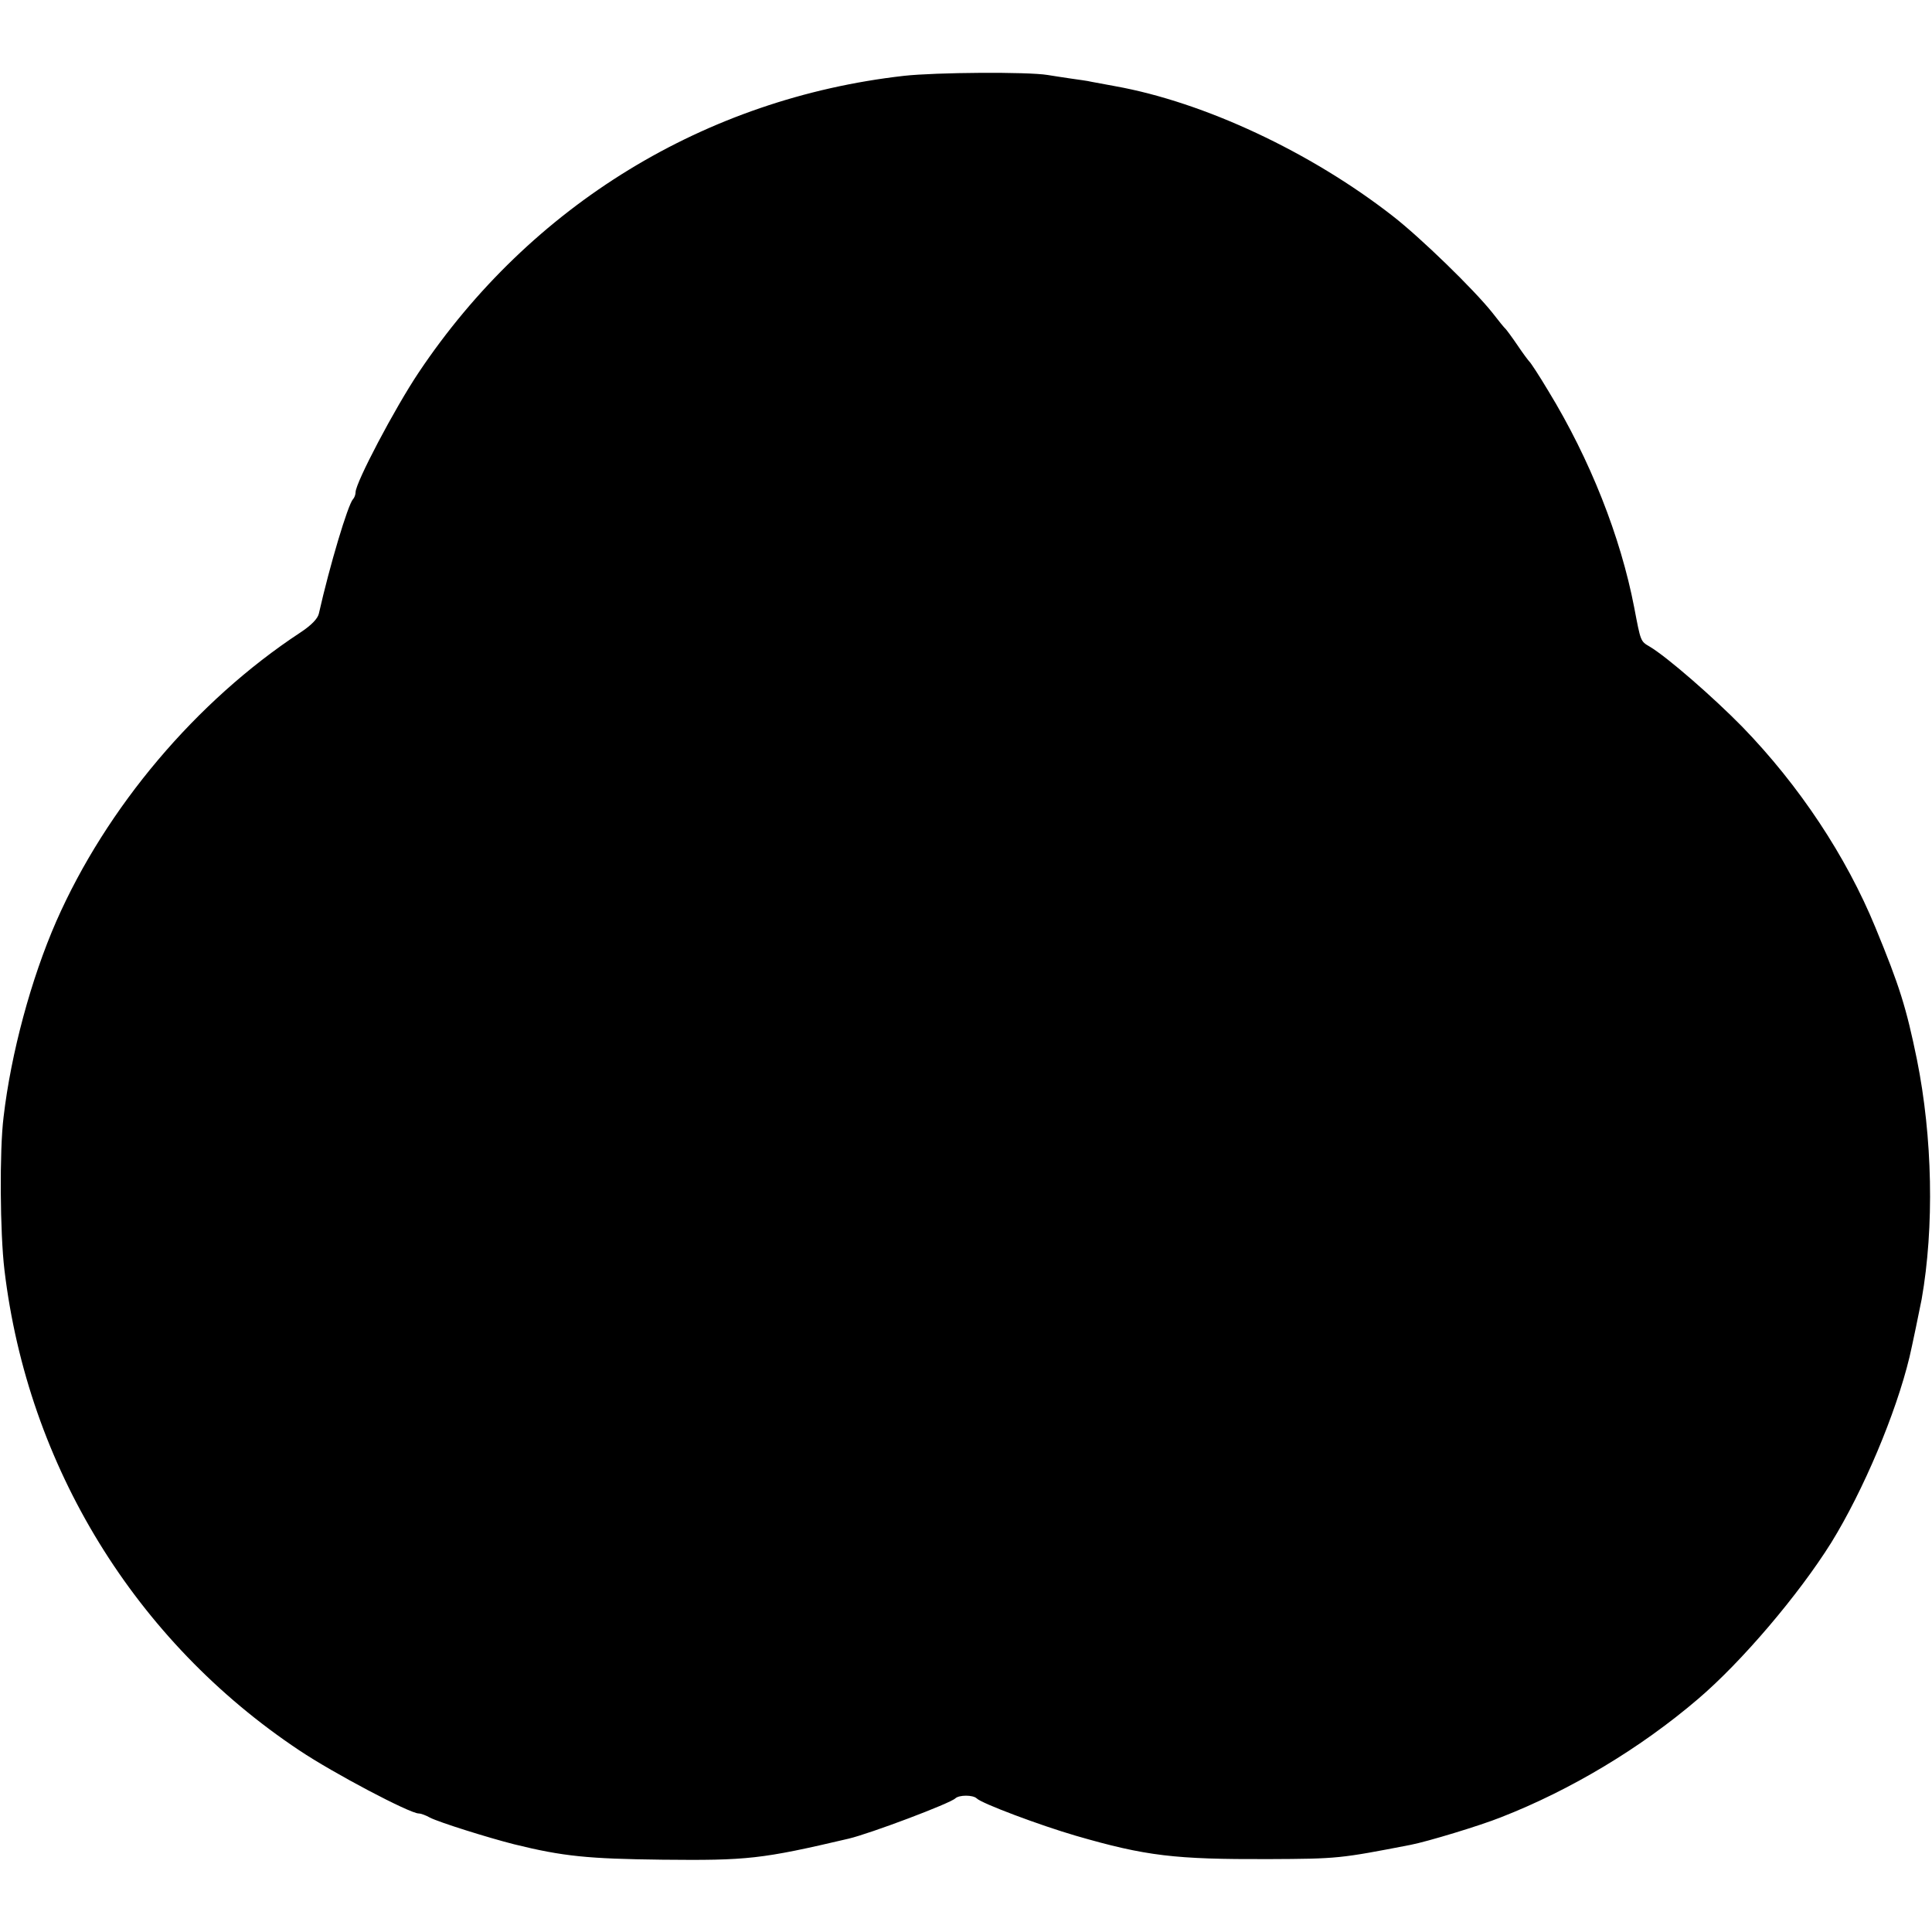 <?xml version="1.0" standalone="no"?>
<!DOCTYPE svg PUBLIC "-//W3C//DTD SVG 20010904//EN"
 "http://www.w3.org/TR/2001/REC-SVG-20010904/DTD/svg10.dtd">
<svg version="1.0" xmlns="http://www.w3.org/2000/svg"
 width="652pt" height="652pt" viewBox="0 0 652 652"
 preserveAspectRatio="xMidYMid meet">
<g transform="translate(0,652) scale(0.1,-0.1)"
fill="#000000" stroke="none">
<path d="M3050 6264 c-670 -76 -1259 -436 -1637 -1001 -81 -121 -213 -372
-213 -404 0 -8 -4 -19 -9 -24 -17 -19 -78 -222 -115 -386 -4 -17 -25 -39 -63
-64 -351 -231 -654 -590 -823 -974 -85 -194 -153 -446 -178 -661 -14 -113 -12
-391 3 -516 79 -662 441 -1252 995 -1621 115 -77 373 -213 403 -213 7 0 24 -6
38 -14 31 -16 197 -68 284 -90 166 -41 250 -49 500 -52 287 -3 335 2 629 71
72 17 343 119 360 136 13 12 59 12 72 0 16 -17 214 -91 334 -126 238 -69 335
-80 650 -79 236 1 242 2 480 48 57 11 235 65 305 93 236 92 472 234 665 399
147 125 340 352 450 528 108 175 218 435 264 626 6 24 37 173 41 195 43 244
37 547 -16 810 -36 175 -58 246 -140 445 -99 241 -257 479 -449 677 -98 100
-254 236 -313 271 -31 18 -30 17 -52 132 -46 239 -149 500 -290 731 -31 52
-60 96 -64 99 -3 3 -22 28 -40 55 -19 28 -37 52 -40 55 -4 3 -24 28 -45 55
-62 78 -242 253 -336 326 -277 216 -636 384 -936 438 -33 6 -69 13 -81 15 -11
3 -43 7 -70 11 -26 4 -61 9 -78 12 -67 11 -377 9 -485 -3z"/>
</g>
</svg>
